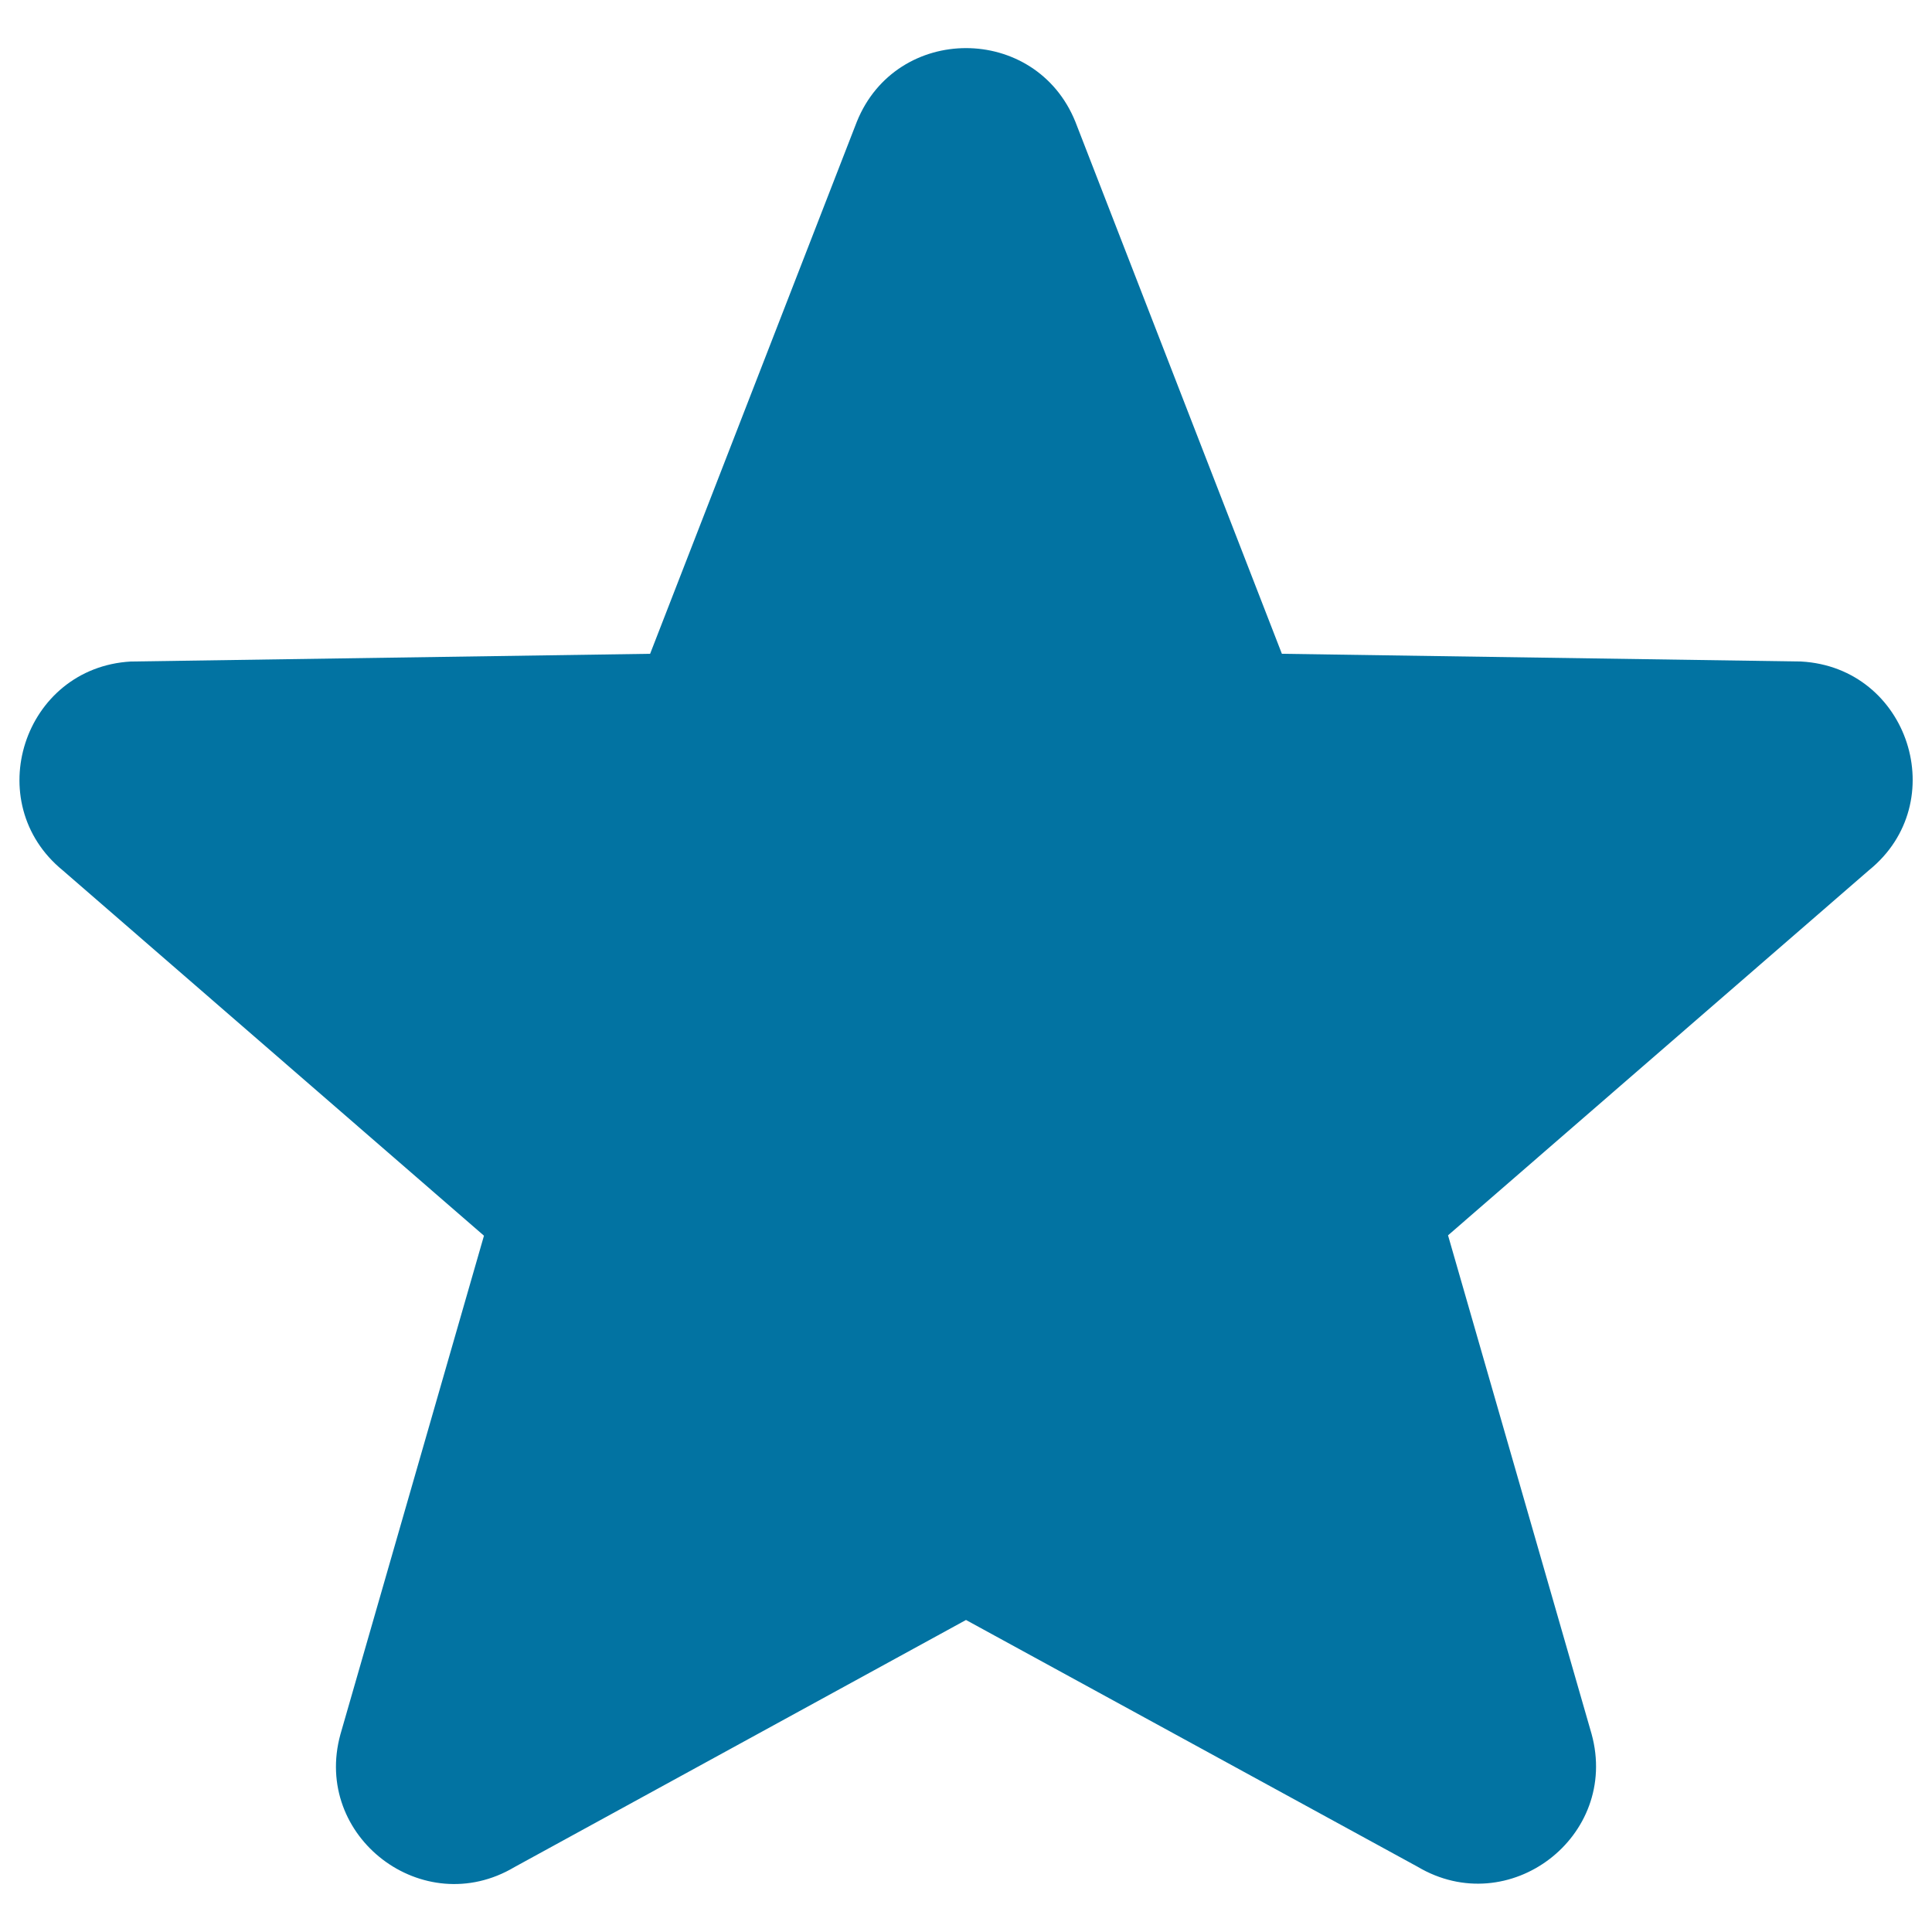 <svg xmlns="http://www.w3.org/2000/svg" viewBox="0 0 1000 1000" style="fill:#0273a2">
<title>Star Filled Fiveointed Shape SVG icon</title>
<g><path d="M932.3,342.4l-268.8-4L556.6,63c-20.6-50.8-92.6-50.8-113.1,0l-107,275.4l-268.8,4c-55.6,3.2-78.2,73.1-35.1,108.2l217.9,189l-74.3,258.1c-14.6,53,42.8,96.8,90.1,68.7L500,838.5l233.7,127.7c47.3,28.1,104.7-15.6,90.1-68.7l-74.3-258.1l217.9-189C1010.6,415.4,988,345.5,932.3,342.4z"/></g>
</svg>